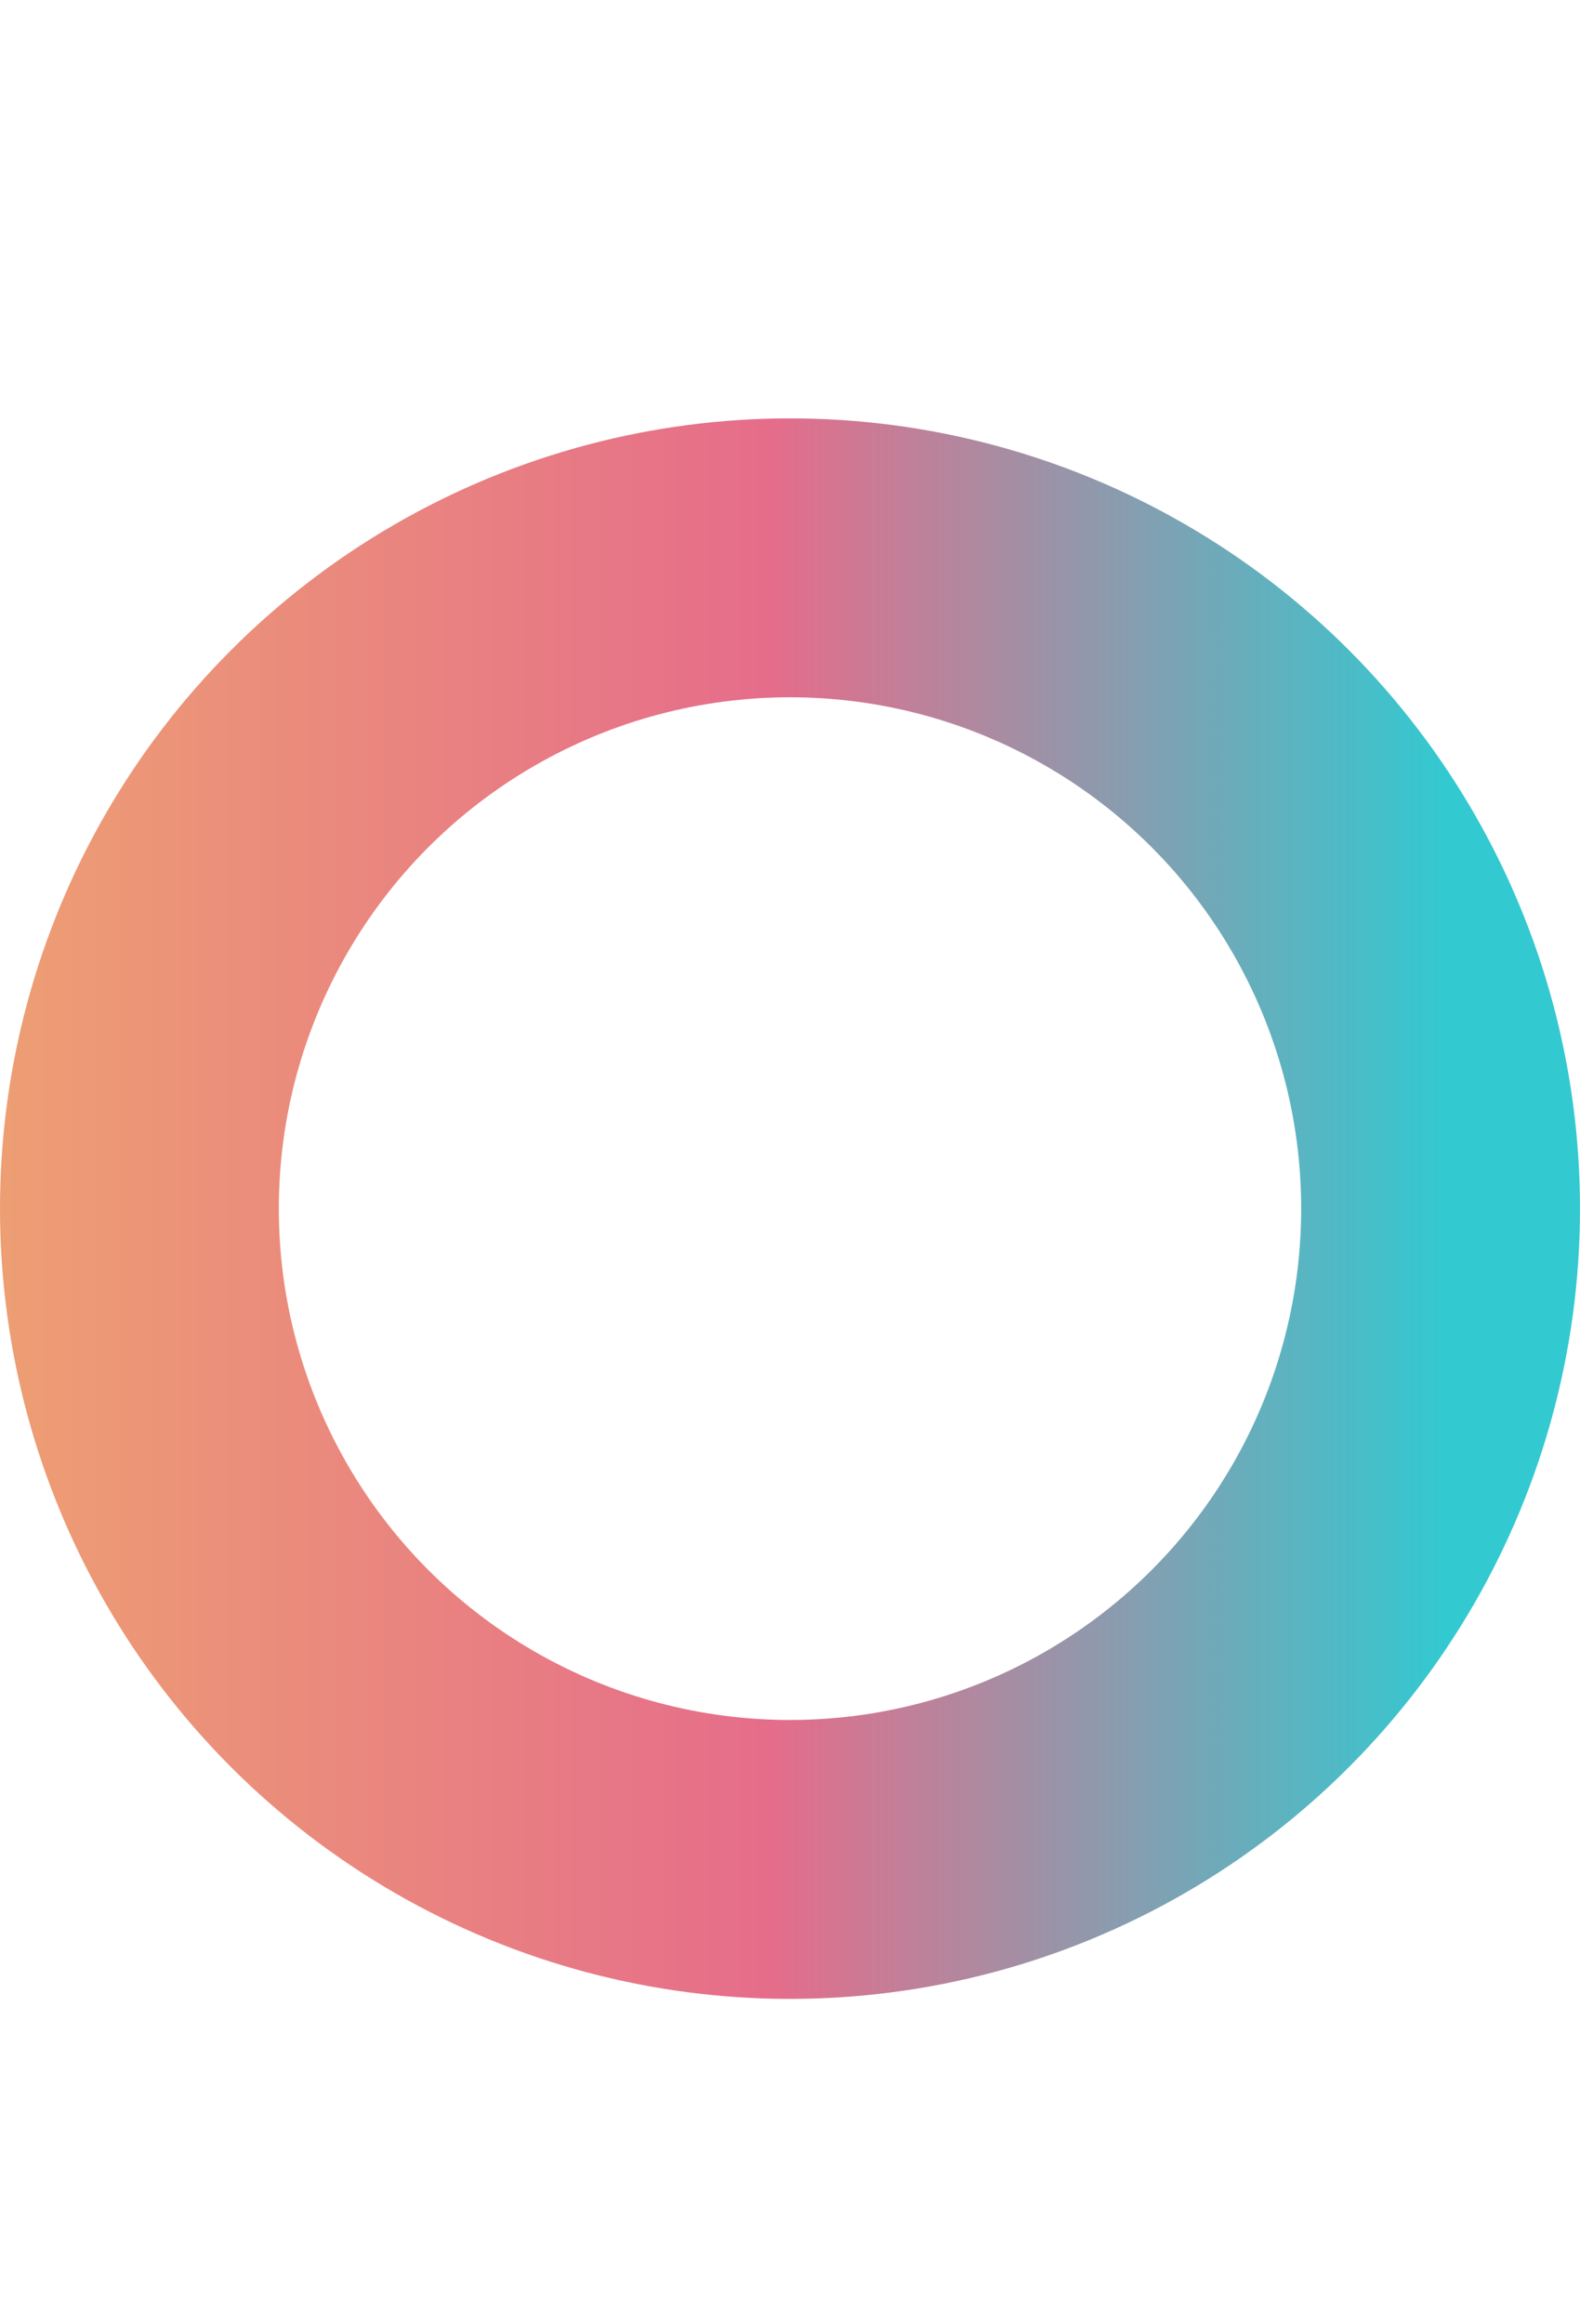                 <svg width="17" height="25" viewBox="0 0 17 17" fill="none" xmlns="http://www.w3.org/2000/svg">
                  <circle
                    opacity="0.8"
                    cx="8.5"
                    cy="9"
                    r="7"
                    stroke="url(#paint0_linear_1911_3852)"
                    stroke-width="3"
                  />
                  <defs>
                    <linearGradient
                      id="paint0_linear_1911_3852"
                      x1="3.45519e-07"
                      y1="8.319"
                      x2="15.553"
                      y2="8.319"
                      gradientUnits="userSpaceOnUse"
                    >
                      <stop stop-color="#E98650" />
                      <stop offset="0.533" stop-color="#DF486D" />
                      <stop offset="1" stop-color="#00BBC5" />
                    </linearGradient>
                  </defs>
                </svg>